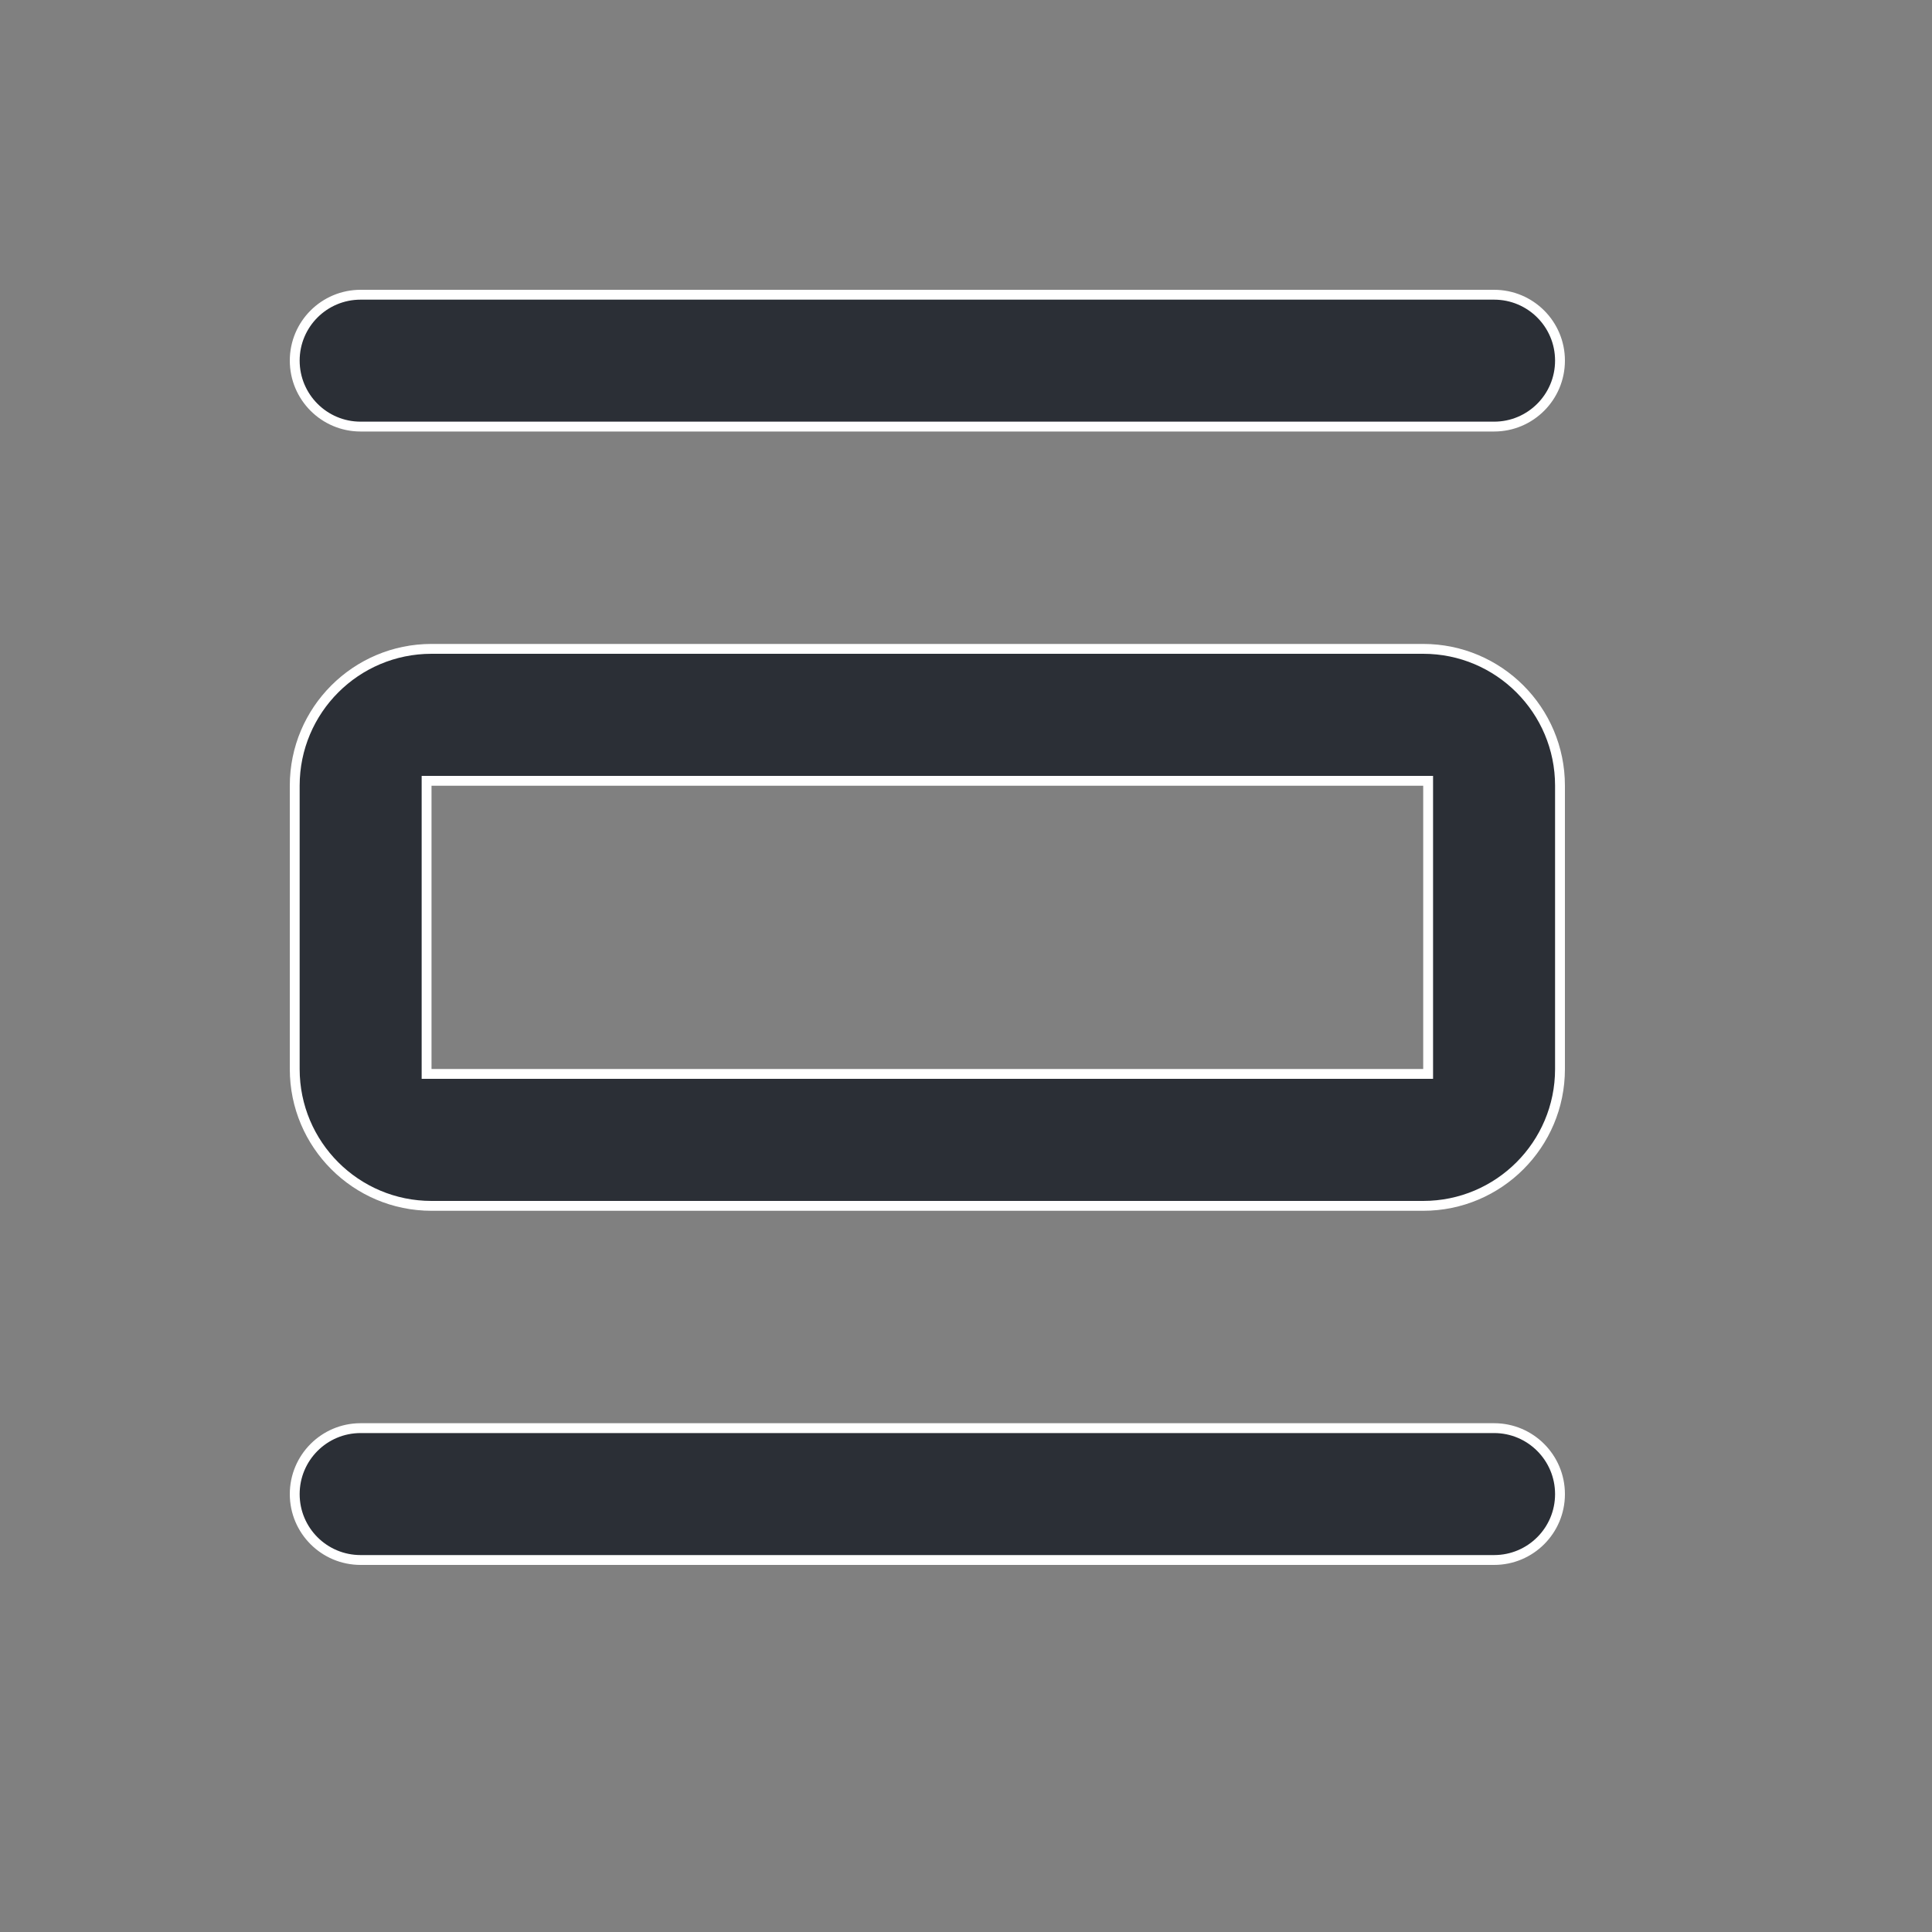 <svg width="20" height="20" viewBox="0 0 20 20" fill="none" xmlns="http://www.w3.org/2000/svg">
<rect x="0" y="0" width="20" height="20" fill="#808080" stroke="none"/>
<path d="M4.467 8.083H4.416V8.133V11.067V11.117H4.467H14.733H14.784V11.067V8.133V8.083H14.733H4.467ZM3.051 3.733C3.051 3.356 3.356 3.051 3.733 3.051H15.467C15.844 3.051 16.149 3.356 16.149 3.733C16.149 4.11 15.844 4.416 15.467 4.416H3.733C3.356 4.416 3.051 4.11 3.051 3.733ZM3.051 15.467C3.051 15.09 3.356 14.784 3.733 14.784H15.467C15.844 14.784 16.149 15.09 16.149 15.467C16.149 15.844 15.844 16.149 15.467 16.149H3.733C3.356 16.149 3.051 15.844 3.051 15.467ZM3.051 8.133C3.051 7.351 3.685 6.717 4.467 6.717H14.733C15.515 6.717 16.149 7.351 16.149 8.133V11.067C16.149 11.849 15.515 12.483 14.733 12.483H4.467C3.685 12.483 3.051 11.849 3.051 11.067V8.133Z" fill="#2B2F36" stroke="white" stroke-width="0.102"/>
</svg>
